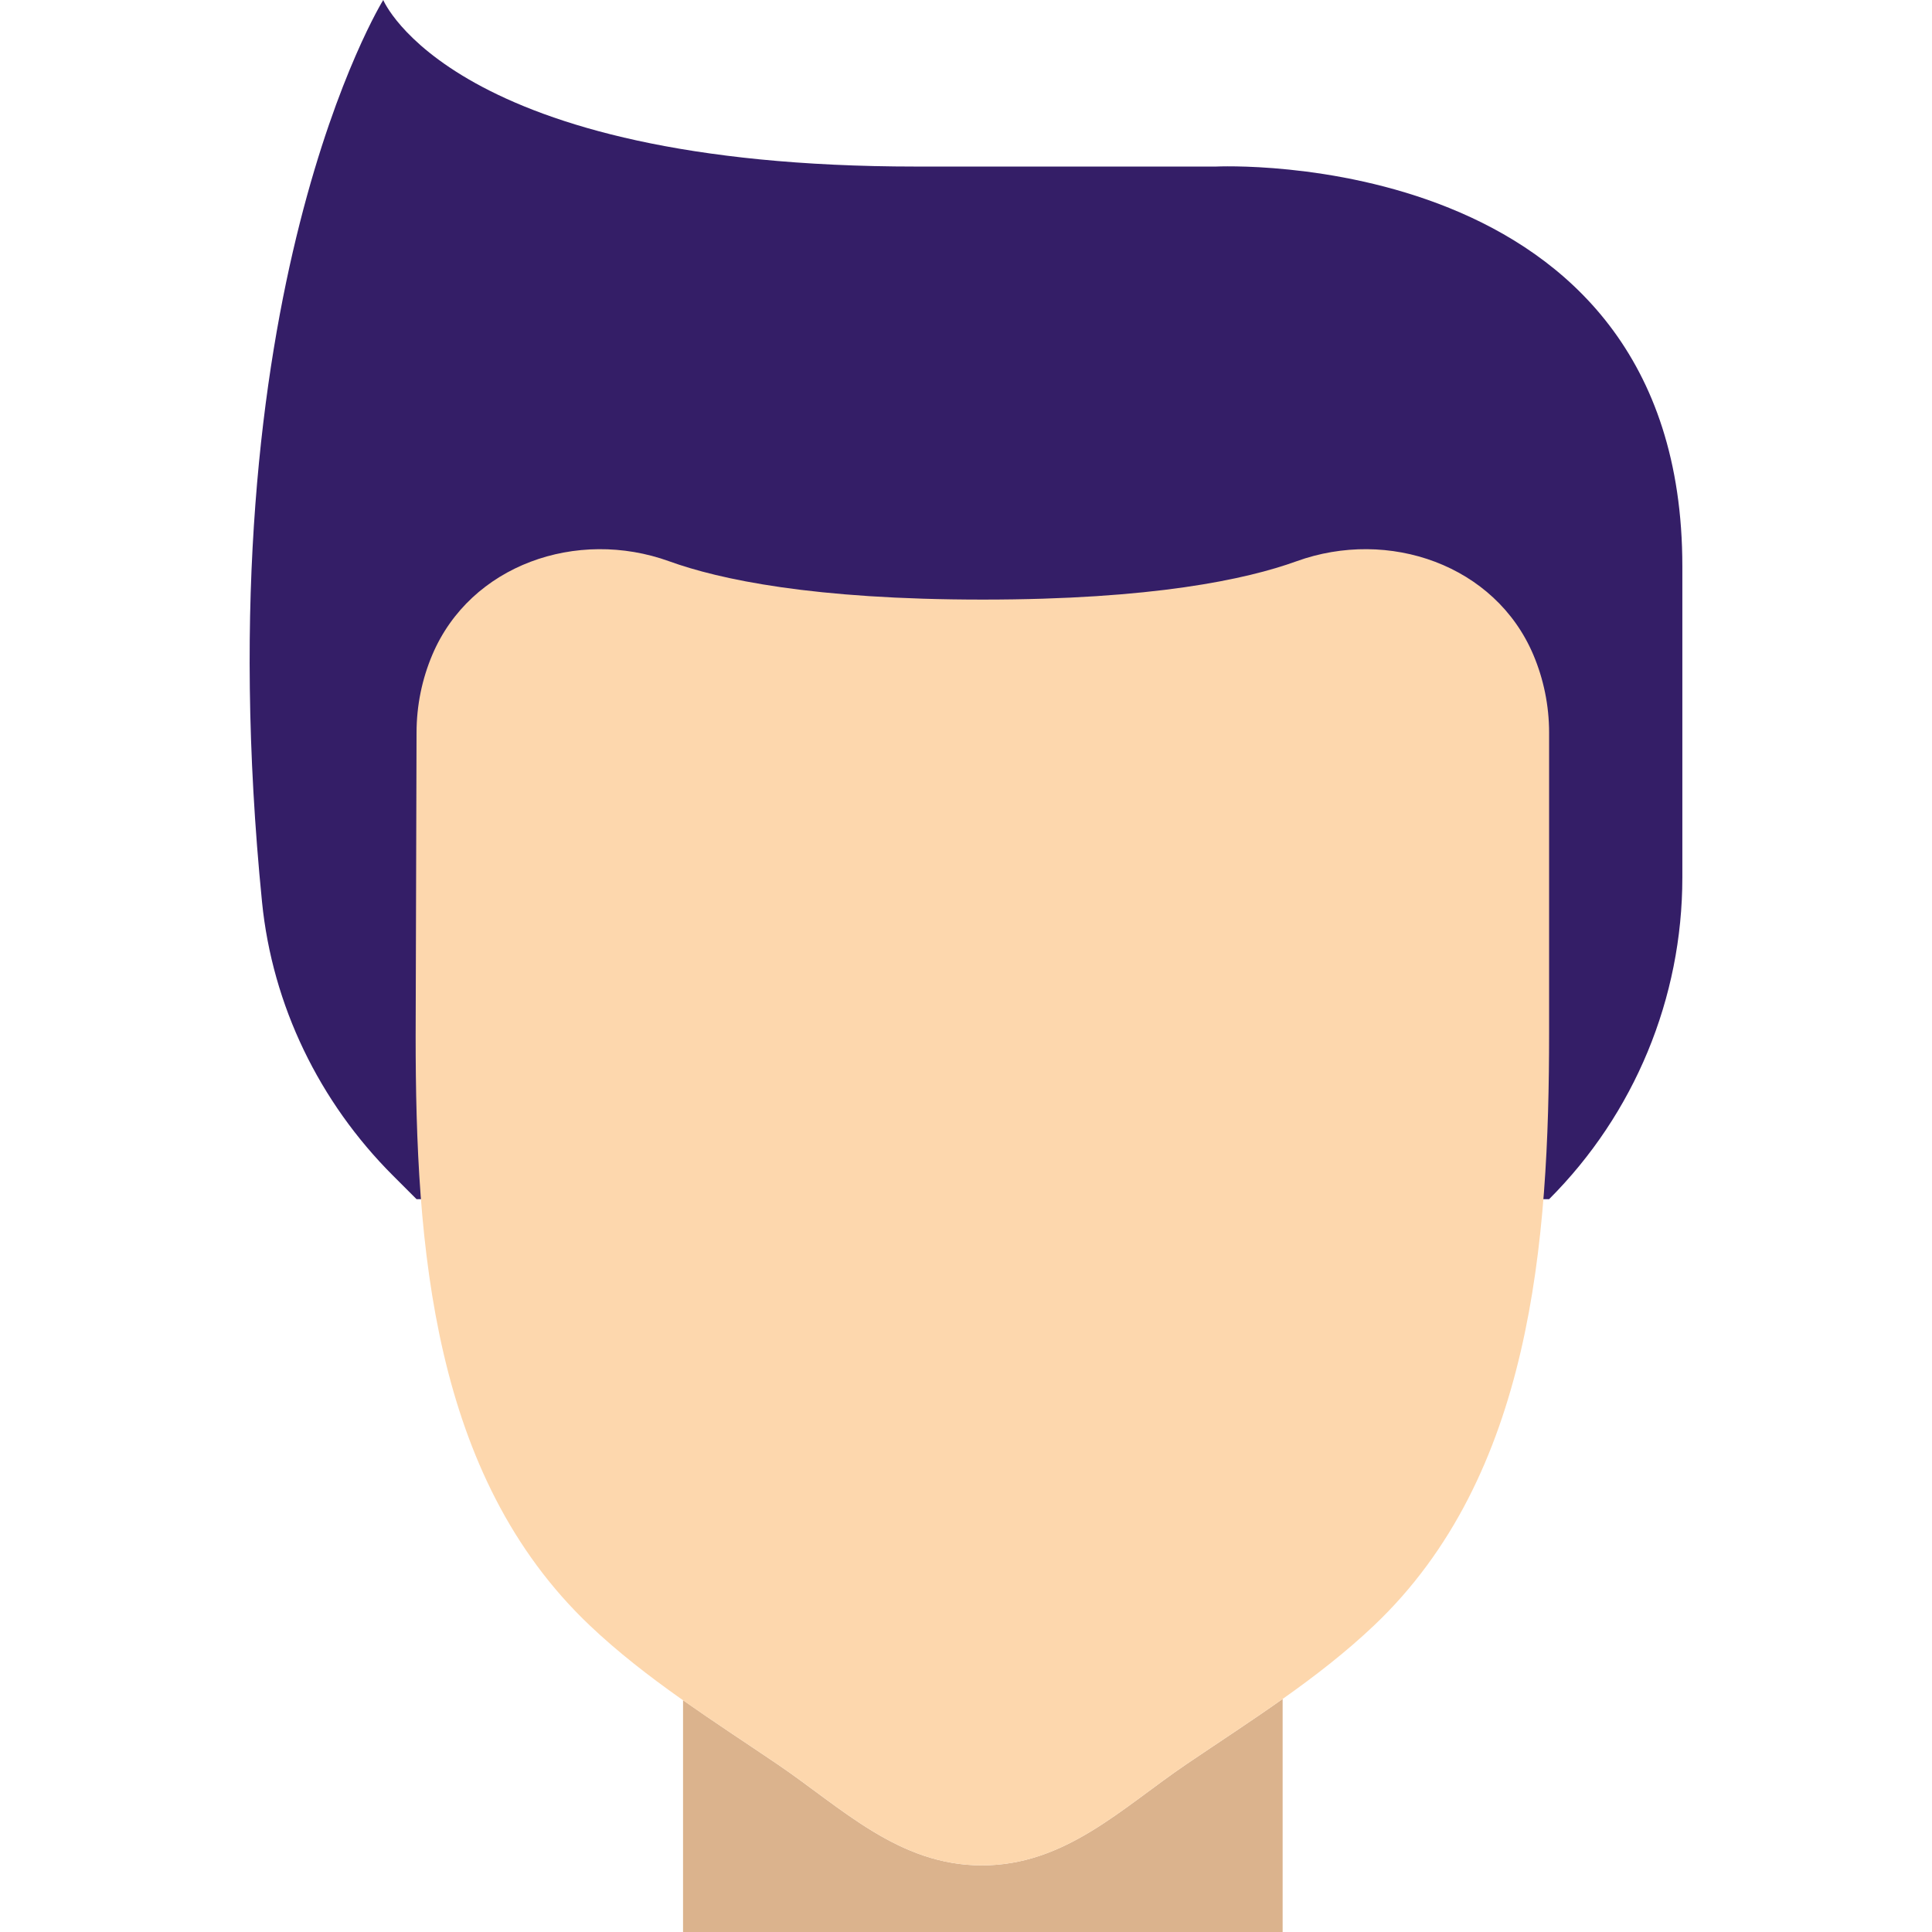 <svg xmlns="http://www.w3.org/2000/svg" xmlns:xlink="http://www.w3.org/1999/xlink" height="800px" width="800px" id="Layer_1" viewBox="0 0 511.999 511.999" xml:space="preserve" fill="#000000"><g id="SVGRepo_bgCarrier" stroke-width="0"></g><g id="SVGRepo_tracerCarrier" stroke-linecap="round" stroke-linejoin="round"></g><g id="SVGRepo_iconCarrier"> <g> <path style="fill:#341e67;" d="M322.253,44.138h-79.448C119.774,44.138,101.563,0,101.563,0s-48.19,77.674-32.124,239.033 c2.737,27.419,15.175,52.983,34.657,72.466l6.294,6.294h300.138c22.616-22.616,35.31-53.274,35.31-85.248v-82.476 C445.839,38.073,322.253,44.138,322.253,44.138"></path> <path style="fill:#DBB38D;" d="M314.433,467.517c-17.064,11.573-32.106,26.827-54.219,26.827c-22.104,0-37.155-15.254-54.21-26.827 c-8.324-5.641-16.772-11.149-24.991-16.949v61.431H339.91v-61.758C331.532,456.173,322.917,461.77,314.433,467.517"></path> <path style="fill:#FDD7AD;" d="M410.529,194.207c0-7.318-1.483-14.283-4.158-20.63c-10.099-23.905-38.382-33.66-62.791-24.832 c-13.294,4.811-38.179,10.152-83.121,10.152s-69.826-5.341-83.121-10.152c-24.408-8.828-52.692,0.927-62.791,24.832 c-2.675,6.338-4.158,13.312-4.158,20.63l-0.238,80.446c0,55.428,4.317,116.401,46.124,156.089 c14.998,14.239,32.662,25.203,49.726,36.776c17.064,11.564,32.106,26.827,54.219,26.827s37.155-15.263,54.21-26.827 c17.064-11.573,34.728-22.537,49.726-36.776c41.807-39.689,46.371-101.667,46.371-157.087V194.207z"></path> </g> </g></svg>